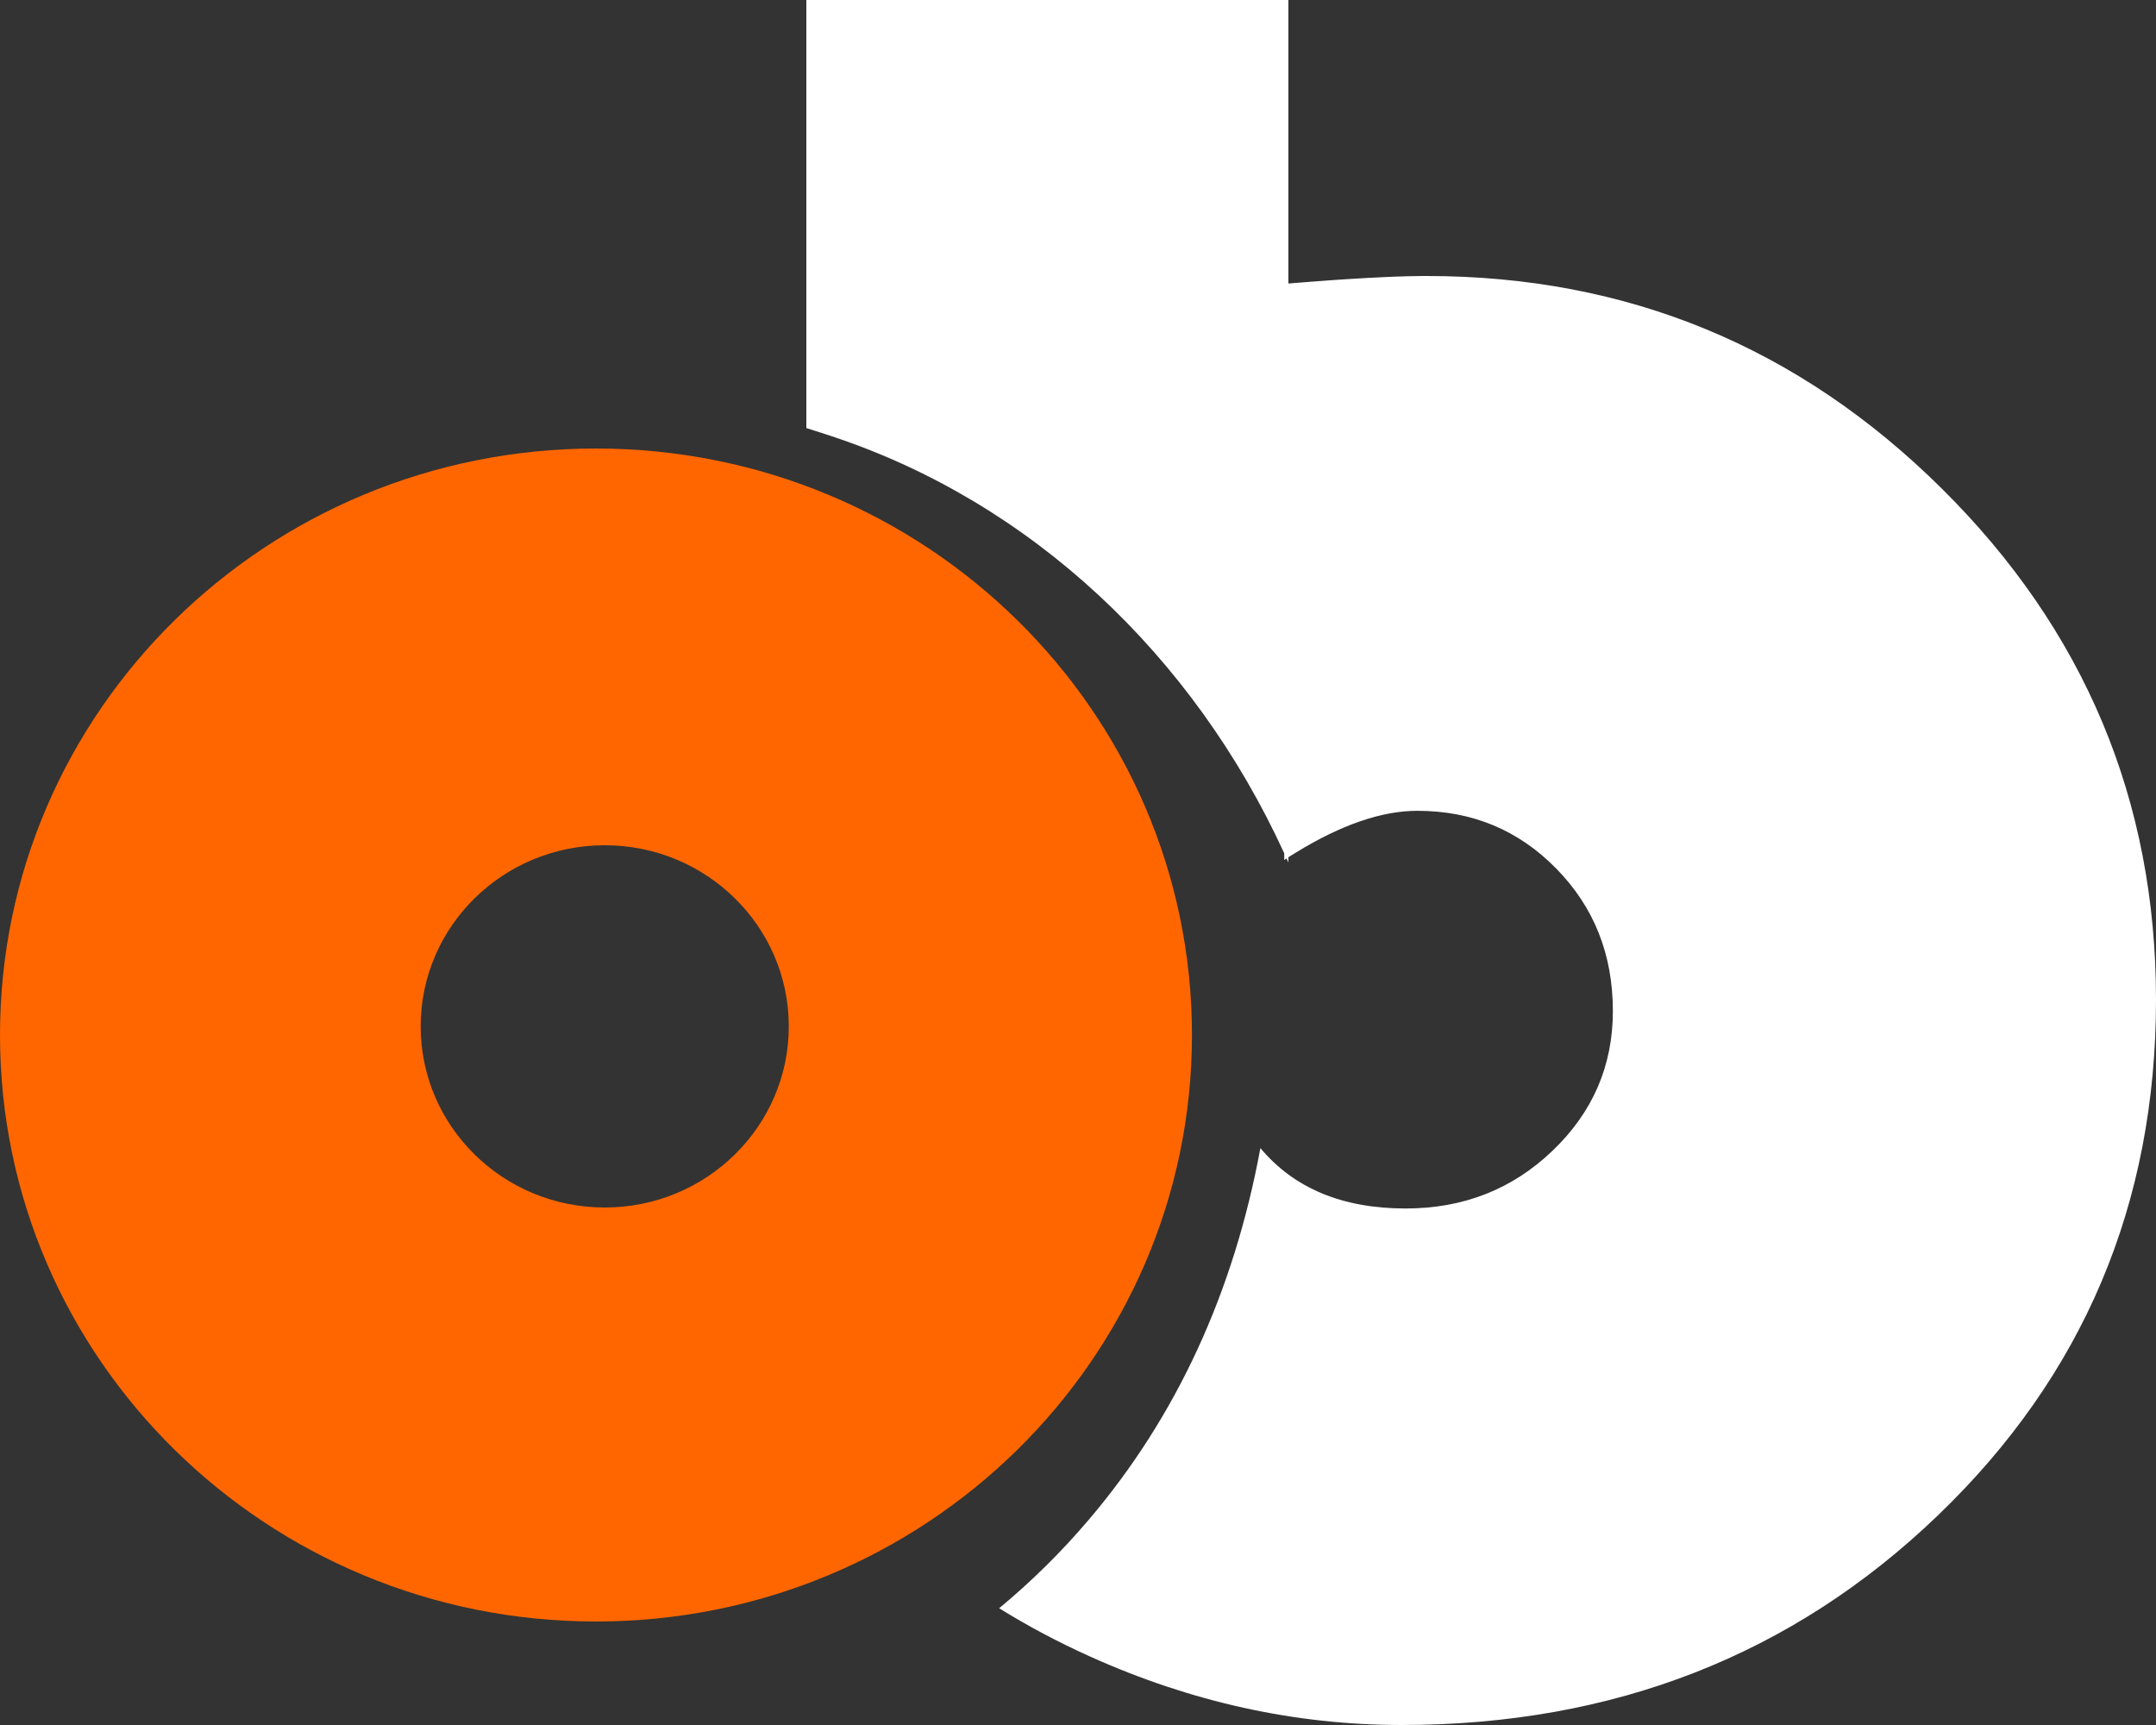 <svg viewBox="0 0 35 28" xmlns="http://www.w3.org/2000/svg">
<rect x="0" y="0" width="35" height="28" fill="#333333" stroke="none"/>
<path fill-rule="evenodd" clip-rule="evenodd" d="M9.675 7.28C15.018 7.28 19.35 11.543 19.35 16.8C19.35 22.058 15.018 26.32 9.675 26.32C4.332 26.32 0 22.058 0 16.8C0 11.543 4.332 7.28 9.675 7.28ZM9.817 13.72C8.167 13.72 6.829 15.037 6.829 16.66C6.829 18.284 8.167 19.6 9.817 19.6C11.467 19.6 12.805 18.284 12.805 16.66C12.805 15.037 11.467 13.72 9.817 13.72Z" fill="#FF6600"/>
<path fill-rule="evenodd" clip-rule="evenodd" d="M20.915 0V4.602L21.104 4.587L21.309 4.571L21.507 4.556L21.659 4.545L21.807 4.535L21.95 4.526L22.088 4.518L22.221 4.51L22.35 4.504L22.443 4.499L22.534 4.495L22.65 4.49L22.762 4.487L22.842 4.484L22.92 4.483L22.971 4.482L23.044 4.481L23.091 4.48L23.16 4.48C26.413 4.48 29.2 5.629 31.52 7.928C33.84 10.226 35 12.993 35 16.228C35 19.541 33.82 22.33 31.459 24.598C29.098 26.866 26.196 28 22.755 28C21.027 28 19.341 27.629 17.697 26.889C17.175 26.654 16.683 26.392 16.22 26.105C16.752 25.664 17.239 25.182 17.679 24.663C19.099 22.994 20.029 20.975 20.461 18.636C21.008 19.289 21.793 19.616 22.819 19.616C23.756 19.616 24.551 19.304 25.203 18.679C25.856 18.055 26.183 17.299 26.183 16.411C26.183 15.493 25.877 14.723 25.263 14.098C24.65 13.473 23.899 13.161 23.009 13.161C22.429 13.161 21.77 13.388 21.034 13.841L20.972 13.879C20.953 13.891 20.934 13.903 20.915 13.915L20.915 14L20.885 13.934C20.883 13.936 20.881 13.937 20.879 13.938L20.848 13.959L20.848 13.851C19.377 10.641 16.742 8.151 13.496 7.079L13.396 7.046L13.09 6.948V0H20.915Z" fill="white"/>
</svg>
